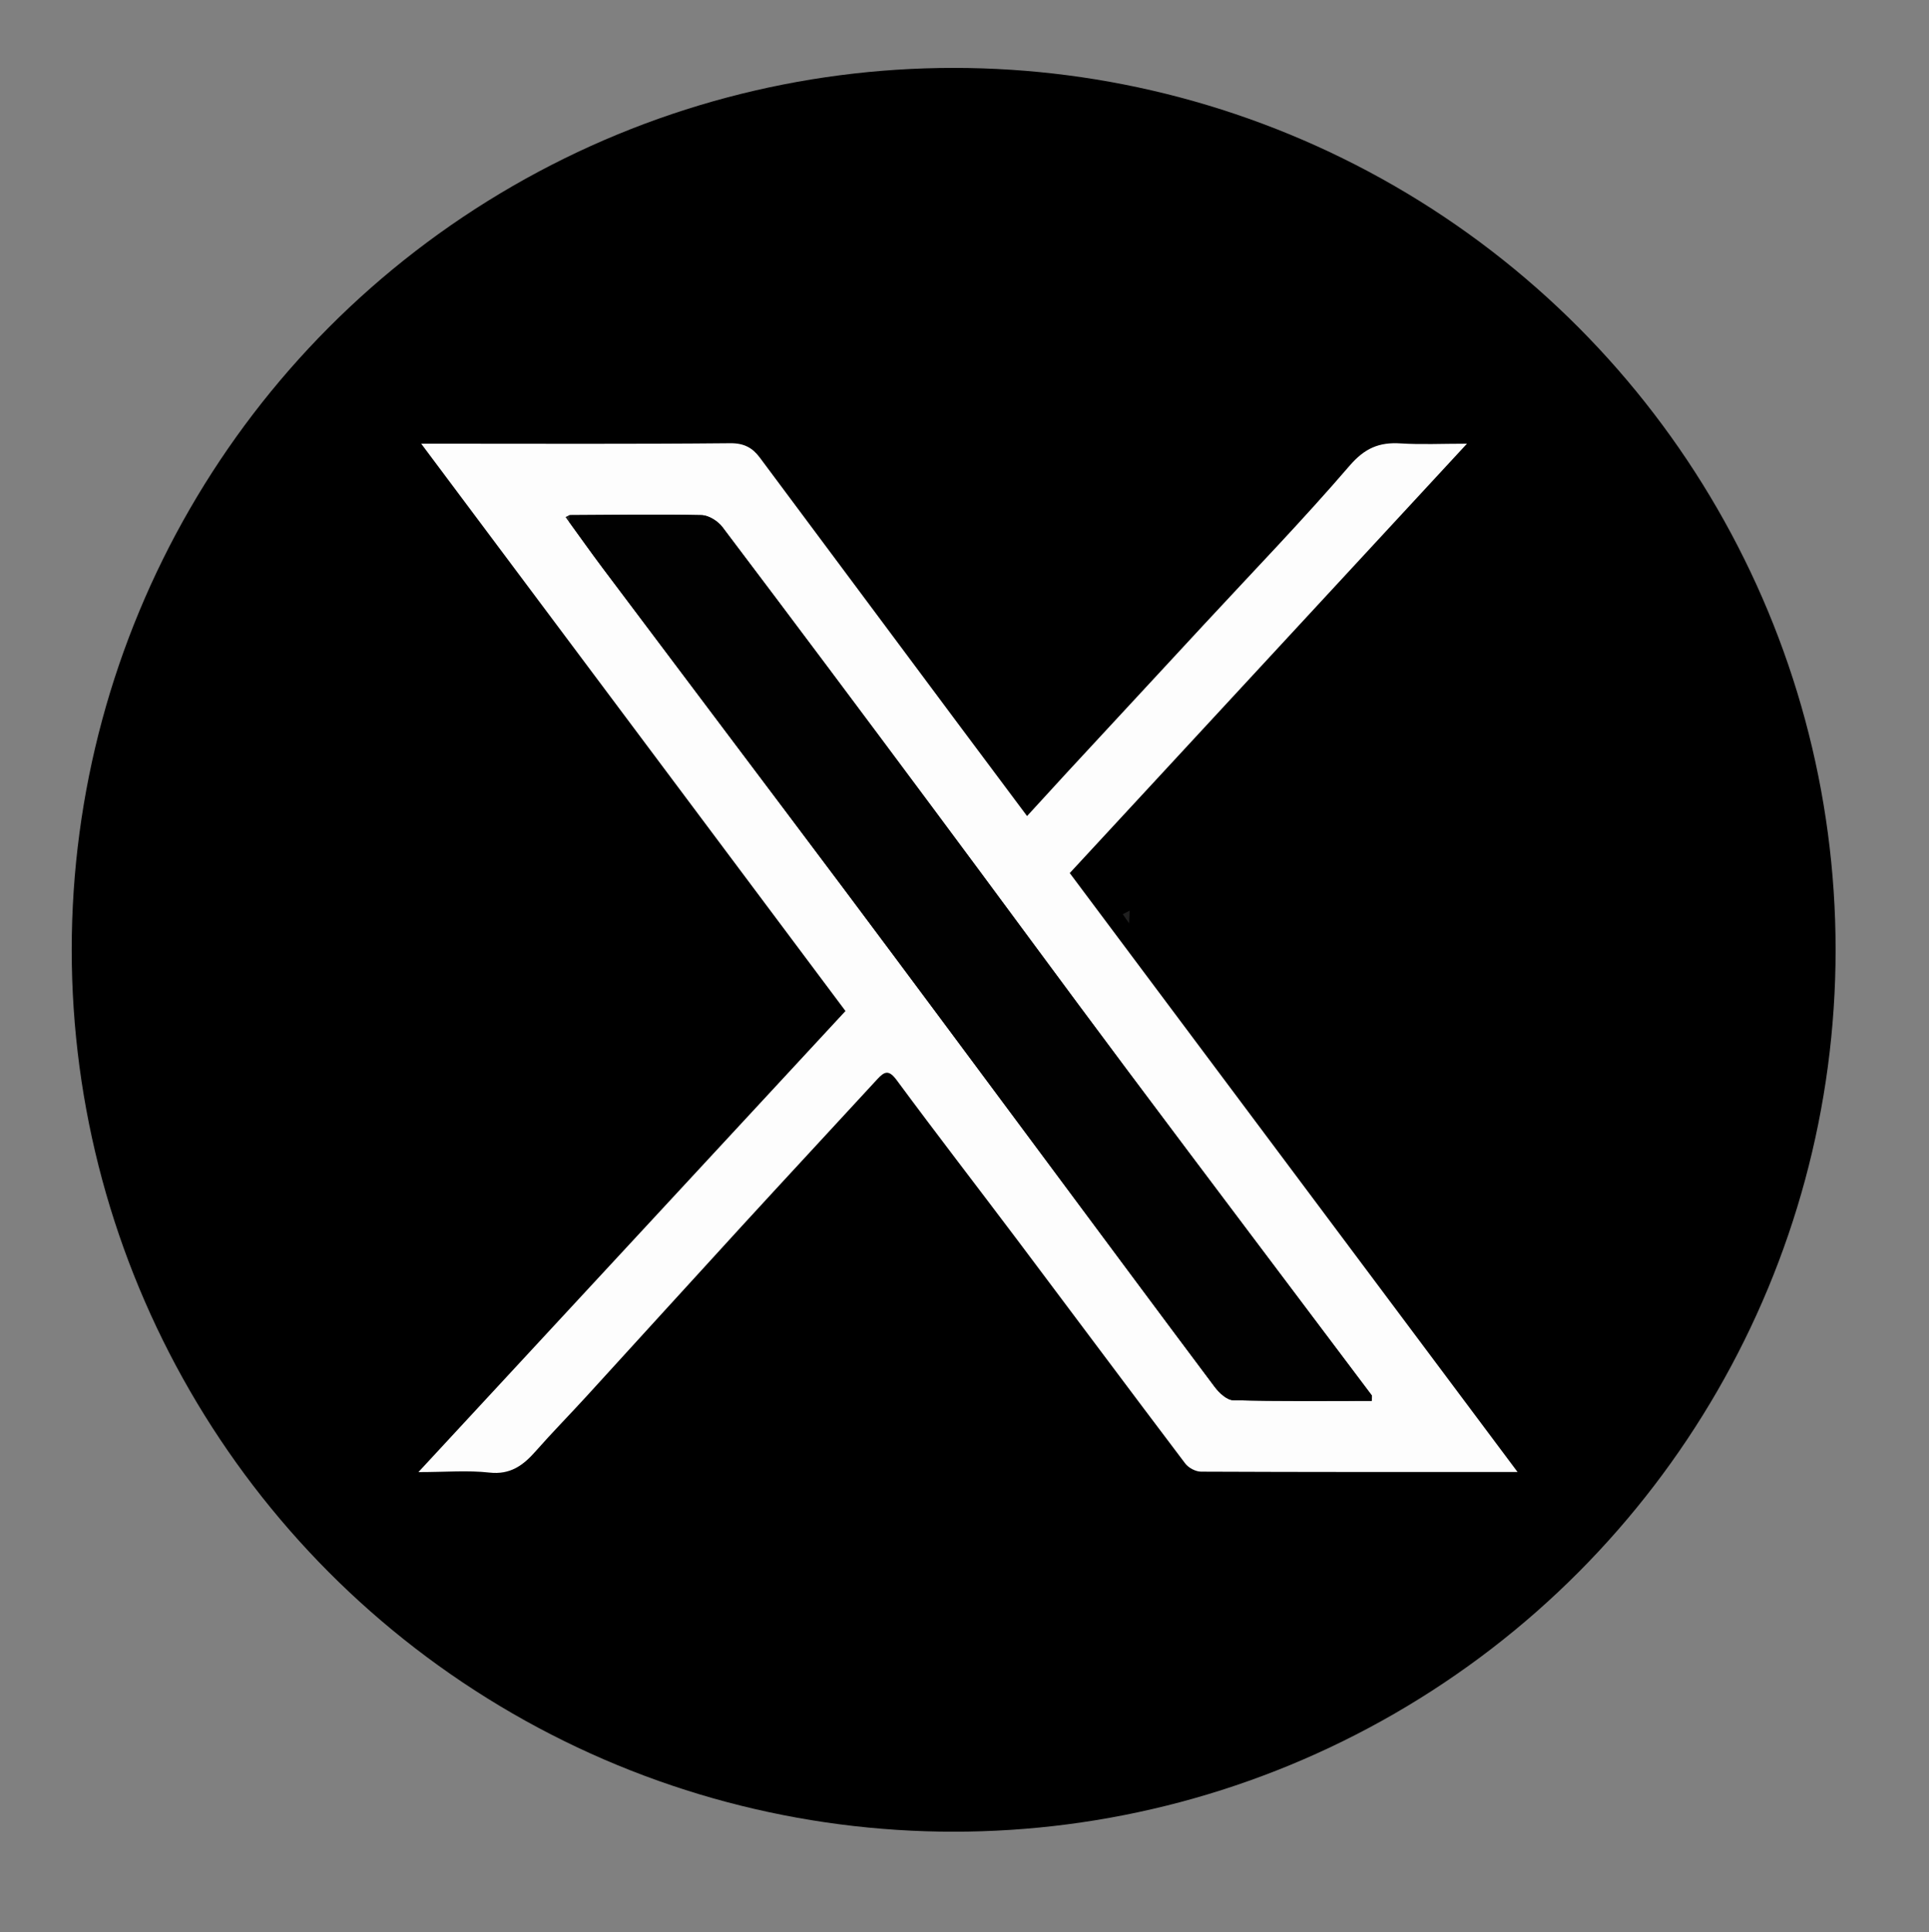 <?xml version="1.0" encoding="utf-8"?>
<!-- Generator: Adobe Illustrator 27.7.0, SVG Export Plug-In . SVG Version: 6.00 Build 0)  -->
<svg version="1.1" id="レイヤー_1" xmlns="http://www.w3.org/2000/svg" xmlns:xlink="http://www.w3.org/1999/xlink" x="0px"
	 y="0px" width="20.737px" height="20.773px" viewBox="0 0 20.737 20.773"
	 style="enable-background:new 0 0 20.737 20.773;" xml:space="preserve">
<rect x="0" y="0" width="20.737" height="20.773" fill="#808080" stroke="none"/>
<style type="text/css">
	.st0{fill:#202020;}
	.st1{fill:#FDFDFD;}
	.st2{fill:#010101;}
</style>
<circle cx="10.252" cy="10.211" r="9.481"/>
<path class="st0" d="M12.144,9.79c-0.002,0.045-0.004,0.09-0.006,0.136
	c-0.023-0.032-0.045-0.065-0.068-0.097C12.095,9.816,12.119,9.803,12.144,9.79z"/>
<path d="M4.498,15.826c0.292,0,0.53-0.02,0.763,0.006
	c0.225,0.025,0.363-0.076,0.497-0.229c0.177-0.202,0.366-0.393,0.547-0.591
	c0.556-0.608,1.11-1.219,1.667-1.827c0.485-0.529,0.974-1.054,1.46-1.583
	c0.079-0.086,0.124-0.102,0.209,0.013c0.426,0.579,0.867,1.147,1.299,1.721
	c0.601,0.799,1.198,1.601,1.801,2.398c0.035,0.047,0.112,0.087,0.17,0.088
	c1.121,0.005,2.242,0.004,3.403,0.004c-1.616-2.162-3.218-4.304-4.814-6.439
	c1.425-1.54,2.833-3.062,4.27-4.616c-0.271,0-0.493,0.011-0.713-0.003
	c-0.23-0.015-0.386,0.051-0.548,0.239c-0.503,0.585-1.04,1.14-1.564,1.706
	c-0.492,0.532-0.985,1.063-1.477,1.595c-0.14,0.152-0.279,0.304-0.427,0.466
	c-0.271-0.363-0.511-0.684-0.751-1.005C9.583,6.818,8.876,5.868,8.168,4.918
	C8.09,4.813,7.999,4.763,7.853,4.765c-1.04,0.01-2.08,0.005-3.12,0.005
	c-0.05-0-0.1,0-0.204,0c1.542,2.062,3.052,4.081,4.561,6.099
	C7.563,12.516,6.048,14.152,4.498,15.826z"/>
<path class="st1" d="M4.498,15.826c1.55-1.674,3.066-3.31,4.591-4.957
	C7.579,8.851,6.069,6.831,4.528,4.77c0.104,0,0.154-0,0.204,0
	c1.04,0,2.08,0.005,3.12-0.005c0.147-0.001,0.237,0.049,0.315,0.153
	c0.708,0.95,1.415,1.9,2.123,2.85c0.239,0.321,0.48,0.642,0.751,1.005
	c0.148-0.162,0.287-0.314,0.427-0.466c0.492-0.532,0.985-1.063,1.477-1.595
	c0.524-0.566,1.061-1.121,1.564-1.706c0.162-0.188,0.318-0.254,0.548-0.239
	c0.22,0.014,0.442,0.003,0.713,0.003c-1.437,1.554-2.845,3.075-4.27,4.616
	c1.596,2.135,3.197,4.277,4.814,6.439c-1.161,0-2.282,0.001-3.403-0.004
	c-0.058-0-0.135-0.041-0.17-0.088c-0.603-0.797-1.2-1.599-1.801-2.398
	c-0.432-0.574-0.872-1.143-1.299-1.721c-0.084-0.114-0.13-0.099-0.209-0.013
	c-0.486,0.528-0.975,1.054-1.46,1.583c-0.557,0.608-1.111,1.218-1.667,1.827
	c-0.181,0.198-0.37,0.39-0.547,0.591c-0.134,0.152-0.272,0.254-0.497,0.229
	C5.028,15.805,4.79,15.826,4.498,15.826z M6.123,5.538
	C6.109,5.545,6.096,5.552,6.082,5.559c0.013,0.018,0.025,0.036,0.038,0.054
	c0.12,0.165,0.238,0.333,0.361,0.496C7.342,7.257,8.207,8.402,9.067,9.55
	c0.71,0.949,1.416,1.901,2.123,2.852c0.622,0.836,1.242,1.673,1.867,2.507
	c0.048,0.064,0.131,0.143,0.199,0.144c0.496,0.012,0.993,0.007,1.49,0.007
	c0-0.035,0.005-0.052-0.001-0.06c-0.877-1.167-1.757-2.332-2.632-3.501
	c-0.701-0.937-1.392-1.882-2.091-2.82C9.274,7.672,8.523,6.667,7.766,5.666
	C7.717,5.602,7.618,5.539,7.541,5.538C7.069,5.528,6.596,5.536,6.123,5.538z"/>
<path class="st2" d="M6.123,5.538c0.473-0.002,0.945-0.01,1.418-0
	c0.077,0.002,0.177,0.064,0.225,0.129c0.756,1.001,1.508,2.006,2.257,3.012
	c0.699,0.939,1.39,1.883,2.091,2.82c0.874,1.169,1.755,2.334,2.632,3.501
	c0.006,0.008,0.001,0.025,0.001,0.06c-0.498,0-0.994,0.006-1.49-0.007
	c-0.068-0.002-0.151-0.08-0.199-0.144c-0.625-0.833-1.245-1.671-1.867-2.507
	c-0.707-0.951-1.413-1.903-2.123-2.852C8.207,8.402,7.342,7.257,6.481,6.11
	C6.358,5.946,6.24,5.779,6.12,5.614C6.121,5.589,6.122,5.563,6.123,5.538z"/>
<path class="st0" d="M6.123,5.538c-0.001,0.025-0.002,0.05-0.003,0.076
	C6.107,5.596,6.095,5.578,6.082,5.559C6.096,5.552,6.109,5.545,6.123,5.538z"/>
</svg>
